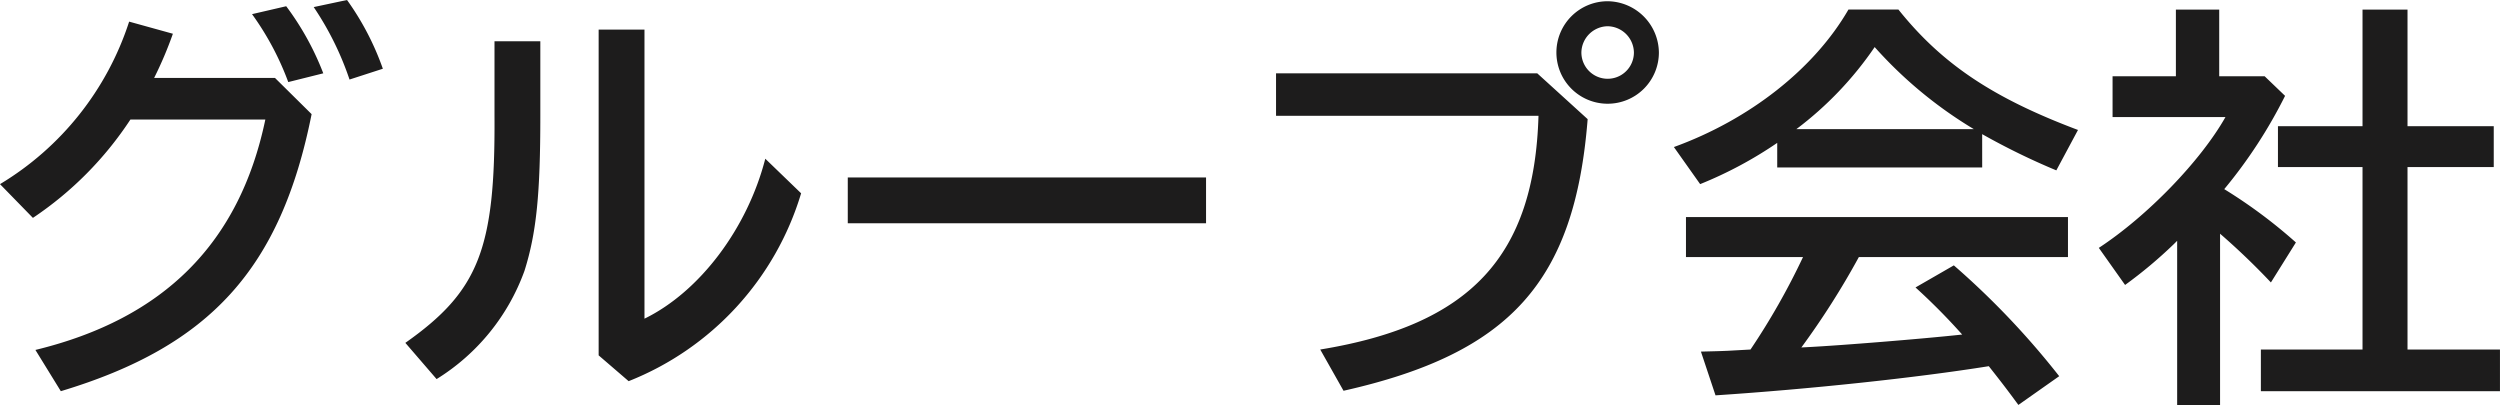 <svg xmlns="http://www.w3.org/2000/svg" width="276.046" height="44.758" viewBox="0 0 276.046 44.758">
  <path id="group-title" d="M33.81,23.214H20.47a42.017,42.017,0,0,0,2.07-4.876L17.71,17A32.677,32.677,0,0,1,3.45,34.944L7.084,38.67A38.409,38.409,0,0,0,17.848,27.814h14.9C29.9,41.43,21.574,49.8,7.36,53.252l2.806,4.554c16.514-4.968,24.288-13.57,27.692-30.59Zm5.336-.506A30.753,30.753,0,0,0,35.052,15.3l-3.772.874a31.332,31.332,0,0,1,4,7.5Zm6.578-.506a30.157,30.157,0,0,0-3.956-7.59l-3.68.782a33.262,33.262,0,0,1,3.956,8Zm12.328-3.036v8.28c.092,14.674-1.748,19.32-9.844,25.024l3.45,4a23.4,23.4,0,0,0,9.706-11.96c1.334-4.232,1.748-8.556,1.748-17.158V19.166Zm11.5-1.288V53.85L72.864,56.7A32.305,32.305,0,0,0,91.908,35.956l-3.956-3.818C85.974,39.82,80.73,46.812,74.612,49.8V17.878ZM97.06,34.208v5.06h39.56v-5.06Zm47.288-11.5V27.4h28.98c-.46,15.5-7.5,23.092-24.1,25.806L151.8,57.76c18.4-4.14,25.53-12.052,26.956-29.992l-5.566-5.06ZM181.01,14.75a5.658,5.658,0,1,0,5.612,5.658A5.723,5.723,0,0,0,181.01,14.75Zm-.046,2.76a2.946,2.946,0,0,1,2.9,2.9,2.9,2.9,0,1,1-5.8,0A2.946,2.946,0,0,1,180.964,17.51Zm41.354,11.914a76.228,76.228,0,0,0,8.188,4l2.392-4.462c-9.43-3.542-15.042-7.314-19.826-13.294h-5.52c-3.772,6.532-10.9,12.144-19.274,15.18l2.9,4.094a44.616,44.616,0,0,0,8.51-4.554V33.1h22.632ZM201.8,28.872a38.329,38.329,0,0,0,8.648-9.062A47.119,47.119,0,0,0,221.4,28.872Zm29.992,14.122V38.578H189.612v4.416h12.926a77.336,77.336,0,0,1-5.8,10.212l-2.484.138c-1.058.046-1.242.046-2.99.092l1.61,4.83c10.442-.69,22.126-1.932,30.176-3.22,1.012,1.288,1.748,2.208,3.266,4.278l4.508-3.174A88.852,88.852,0,0,0,219.19,43.914l-4.232,2.438a68.582,68.582,0,0,1,5.152,5.2c-4.692.506-13.432,1.2-16.882,1.38l-.874.046a88.222,88.222,0,0,0,6.348-9.982ZM253.506,23.03h-5.014V15.67h-4.784v7.36h-6.992v4.508h12.466c-2.76,4.876-8.648,10.948-13.984,14.444l2.9,4.094a49.937,49.937,0,0,0,5.382-4.508l.368-.368V59.37h4.738V40.418A77.511,77.511,0,0,1,254.2,45.8l2.76-4.416a55.869,55.869,0,0,0-7.912-5.888,53.524,53.524,0,0,0,6.716-10.3Zm10.81,5.52h-9.338v4.508h9.338V53.206H253.092v4.6h26.4v-4.6H269.284V33.058h9.522V28.55h-9.522V15.67h-4.968Z" transform="translate(-3.45 -14.612)" fill="#1d1c1c"/>
</svg>
